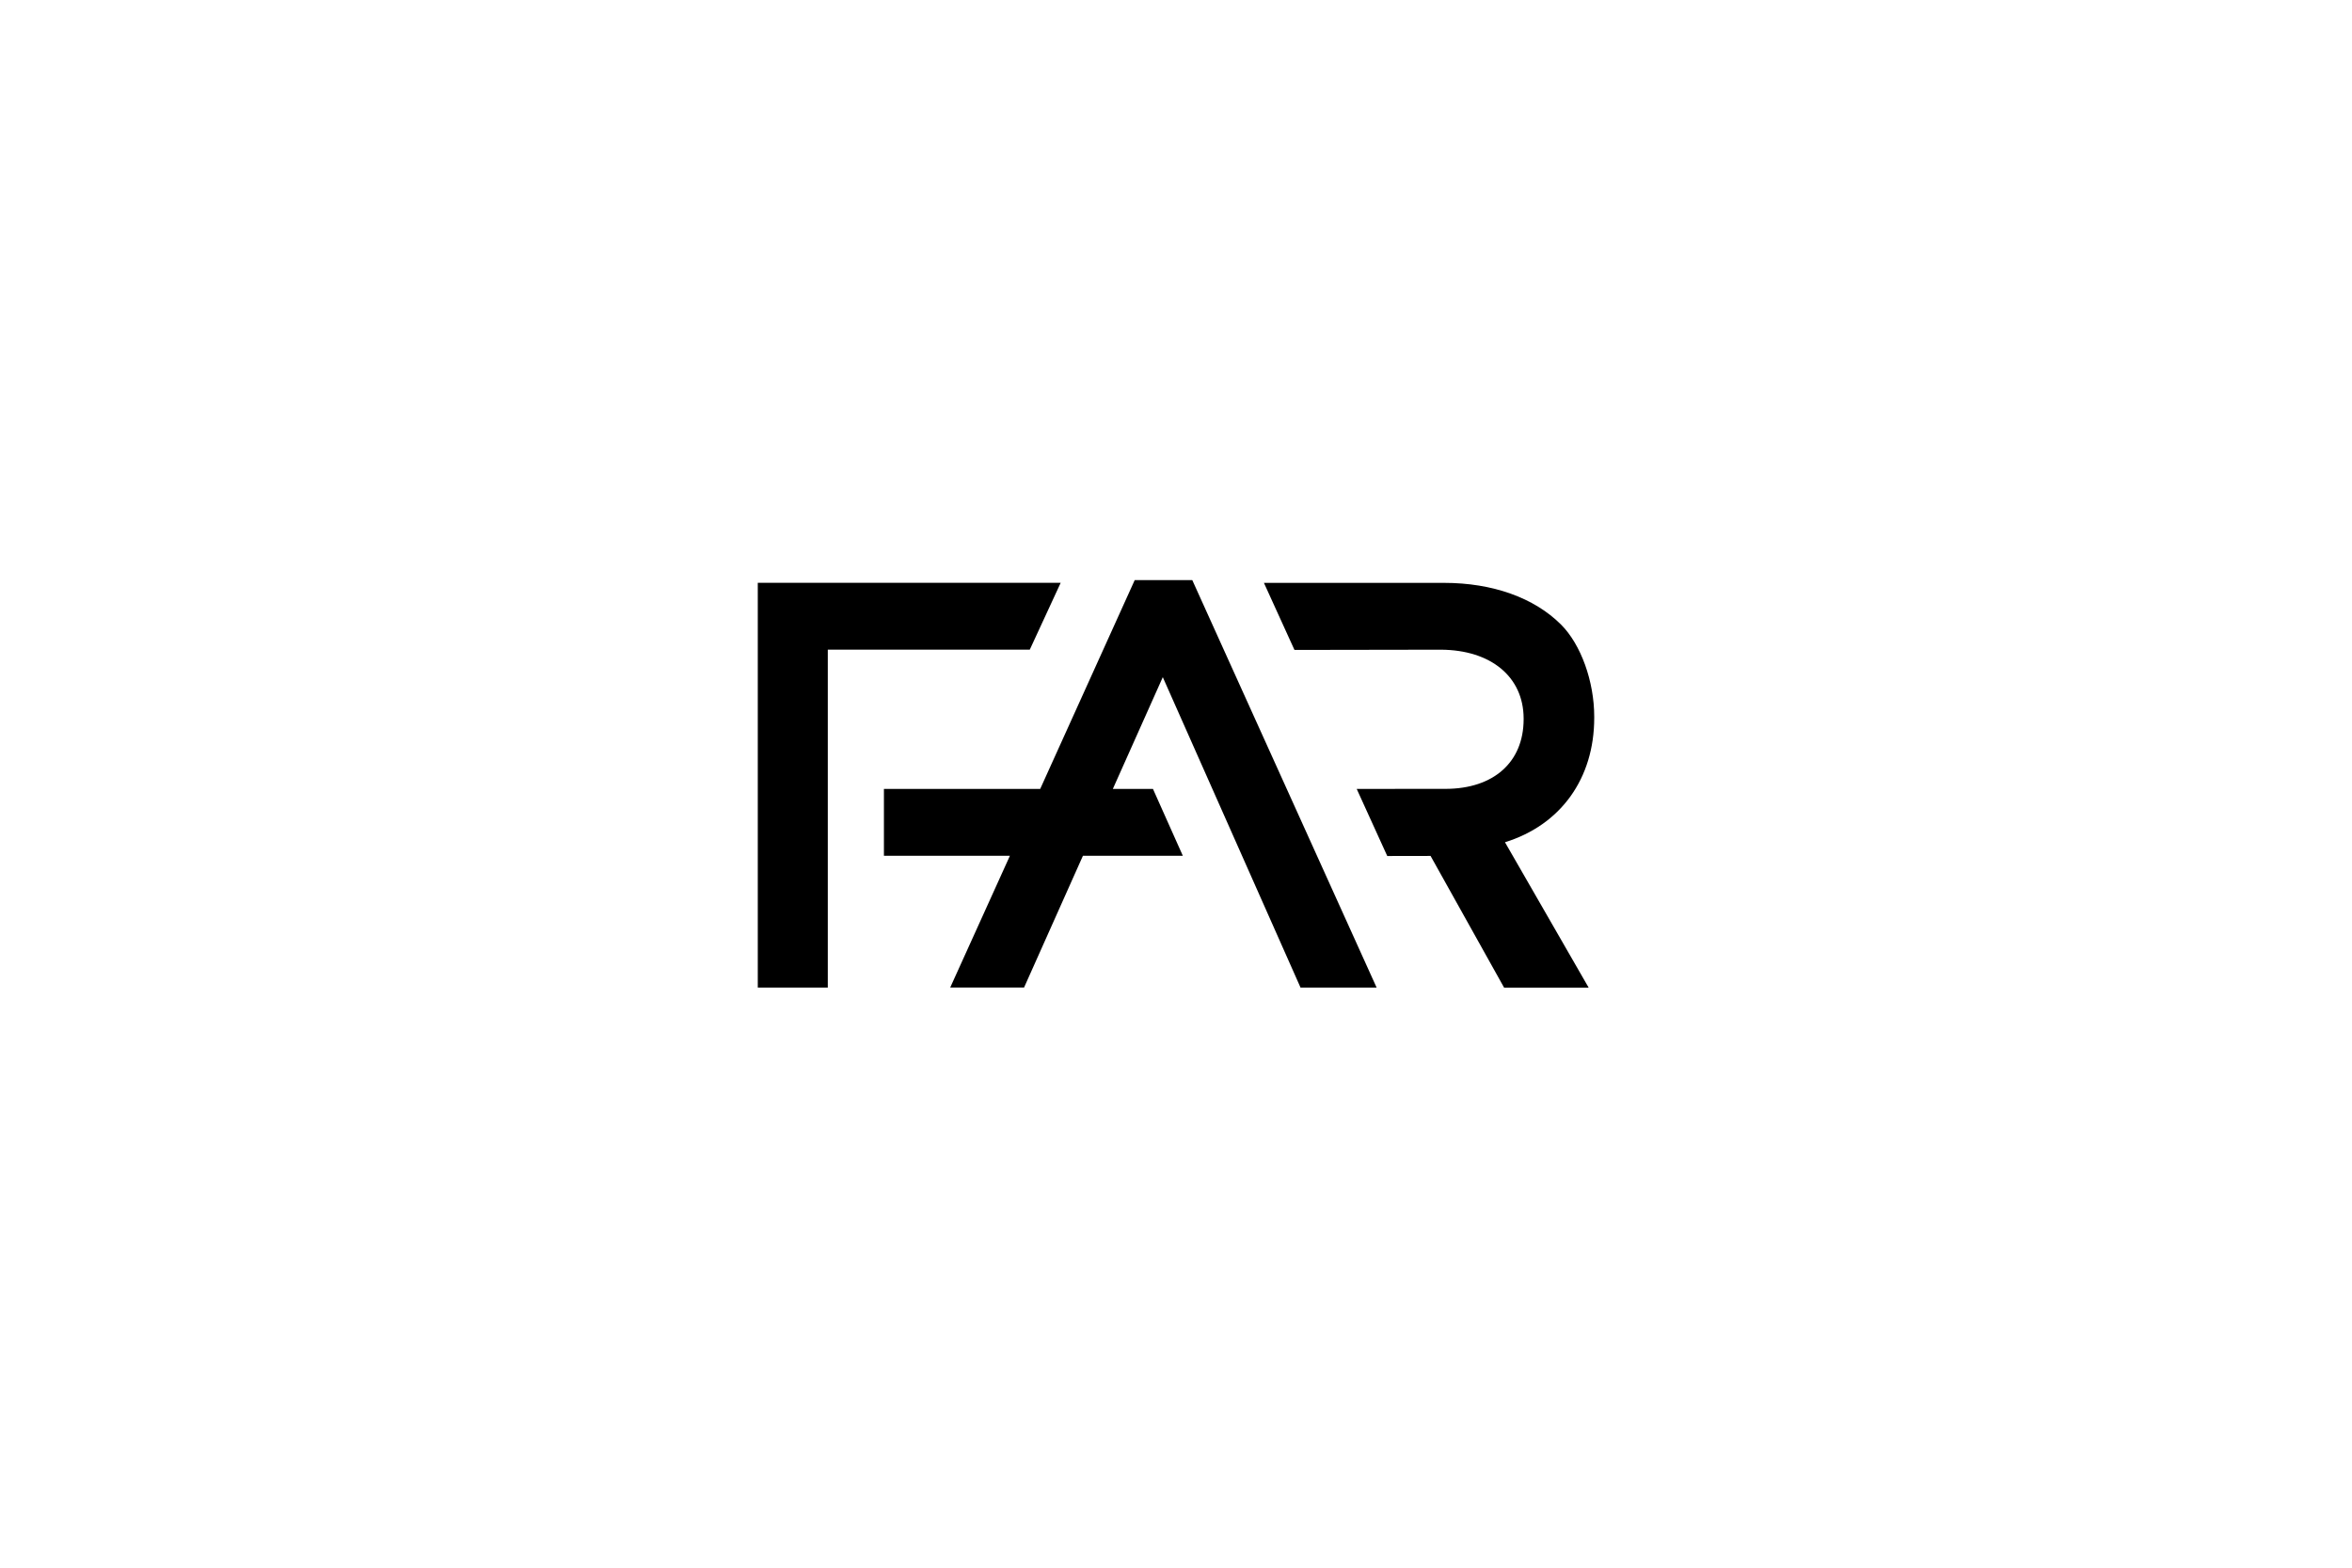 <?xml version="1.0" encoding="utf-8"?>
<!-- Generator: Adobe Illustrator 25.4.1, SVG Export Plug-In . SVG Version: 6.00 Build 0)  -->
<svg version="1.1" id="Layer_1" xmlns="http://www.w3.org/2000/svg" xmlns:xlink="http://www.w3.org/1999/xlink" x="0px" y="0px"
	 viewBox="0 0 600 400" style="enable-background:new 0 0 600 400;" xml:space="preserve">
<path d="M270.58,148.71h-77.27v103.28h17.86v-86.23h51.53L270.58,148.71z M289.47,148.01l-24.11,53.28h-39.87v17.06h32.14
	l-15.23,33.62h18.84l15.02-33.62h25.48l-7.62-17.06h-10.23l12.74-28.51l35.14,79.21h19.41l-47.03-103.98L289.47,148.01
	L289.47,148.01z M406.69,183.13v-0.27c0-9-3.4-18.43-8.45-23.48c-6.87-6.87-17.48-10.66-29.85-10.66h-45.96l7.79,17.11l37.33-0.06
	c12.81,0.06,21.09,6.94,21.13,17.51v0.27c-0.02,10.89-7.62,17.69-19.84,17.73h-12.98v0.02h-9.76l7.79,17.11l11.05-0.02L383.7,252
	h21.57l-21.35-37.1C398.1,210.52,406.71,198.66,406.69,183.13"/>
</svg>
